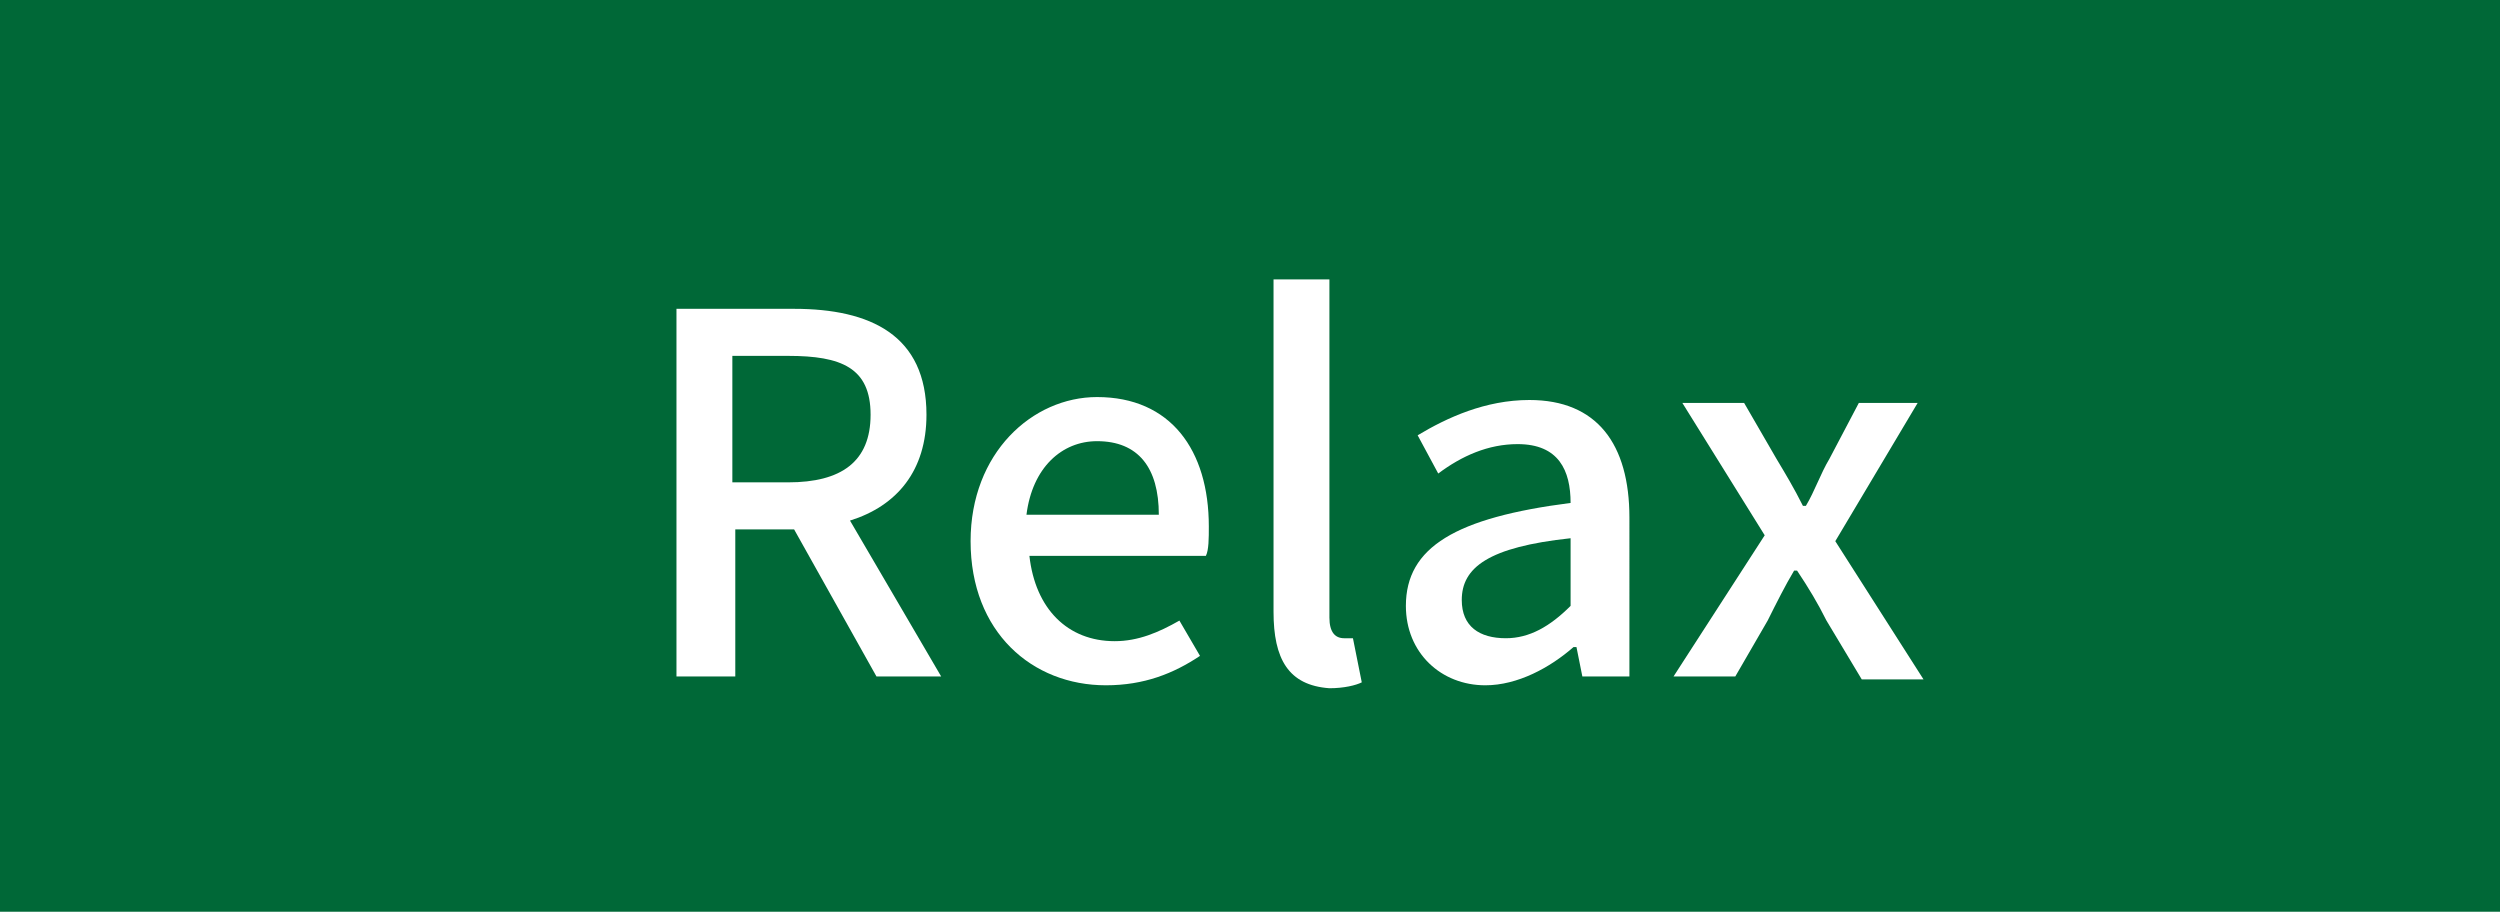 <?xml version="1.0" encoding="utf-8"?>
<!-- Generator: Adobe Illustrator 24.0.2, SVG Export Plug-In . SVG Version: 6.00 Build 0)  -->
<svg version="1.1" id="レイヤー_1" xmlns="http://www.w3.org/2000/svg" xmlns:xlink="http://www.w3.org/1999/xlink" x="0px"
	 y="0px" viewBox="0 0 85 31" style="enable-background:new 0 0 85 31;" xml:space="preserve">
<style type="text/css">
	.st0{fill:#006837;}
	.st1{fill:#FFFFFF;}
</style>
<g>
	<rect class="st0" width="85" height="31"/>
</g>
<g>
	<path class="st1" d="M29.8,23l-2.8-5h-2v5h-2V10.5H27c2.6,0,4.5,0.9,4.5,3.6c0,1.9-1,3.1-2.6,3.6L32,23H29.8z M24.9,16.4h1.9
		c1.8,0,2.8-0.7,2.8-2.3s-1-2-2.8-2h-1.9V16.4z"/>
	<path class="st1" d="M33,18.4c0-3,2.1-4.9,4.3-4.9c2.5,0,3.8,1.8,3.8,4.4c0,0.4,0,0.8-0.1,1H35c0.2,1.8,1.3,2.9,2.9,2.9
		c0.8,0,1.5-0.3,2.2-0.7l0.7,1.2c-0.9,0.6-1.9,1-3.2,1C35.1,23.3,33,21.5,33,18.4z M39.4,17.5c0-1.6-0.7-2.5-2.1-2.5
		c-1.2,0-2.2,0.9-2.4,2.5H39.4z"/>
	<path class="st1" d="M43.3,20.8V9.5h1.9v11.5c0,0.5,0.2,0.7,0.5,0.7c0.1,0,0.2,0,0.3,0l0.3,1.5c-0.2,0.1-0.6,0.2-1.1,0.2
		C43.8,23.3,43.3,22.4,43.3,20.8z"/>
	<path class="st1" d="M47.8,20.6c0-2,1.7-3,5.6-3.5c0-1.1-0.4-2-1.8-2c-1,0-1.9,0.4-2.7,1l-0.7-1.3c1-0.6,2.3-1.2,3.8-1.2
		c2.3,0,3.4,1.5,3.4,4V23h-1.6L53.6,22h-0.1c-0.8,0.7-1.9,1.3-3,1.3C49,23.3,47.8,22.2,47.8,20.6z M53.4,20.6v-2.3
		c-2.8,0.3-3.7,1-3.7,2.1c0,0.9,0.6,1.3,1.5,1.3C52,21.7,52.7,21.3,53.4,20.6z"/>
	<path class="st1" d="M60,18.2l-2.8-4.5h2.1l1.1,1.9c0.3,0.5,0.6,1,0.9,1.6h0.1c0.3-0.5,0.5-1.1,0.8-1.6l1-1.9h2l-2.8,4.7l3,4.7
		h-2.1l-1.2-2c-0.3-0.6-0.6-1.1-1-1.7h-0.1c-0.3,0.5-0.6,1.1-0.9,1.7L59,23h-2.1L60,18.2z"/>
</g>
</svg>
